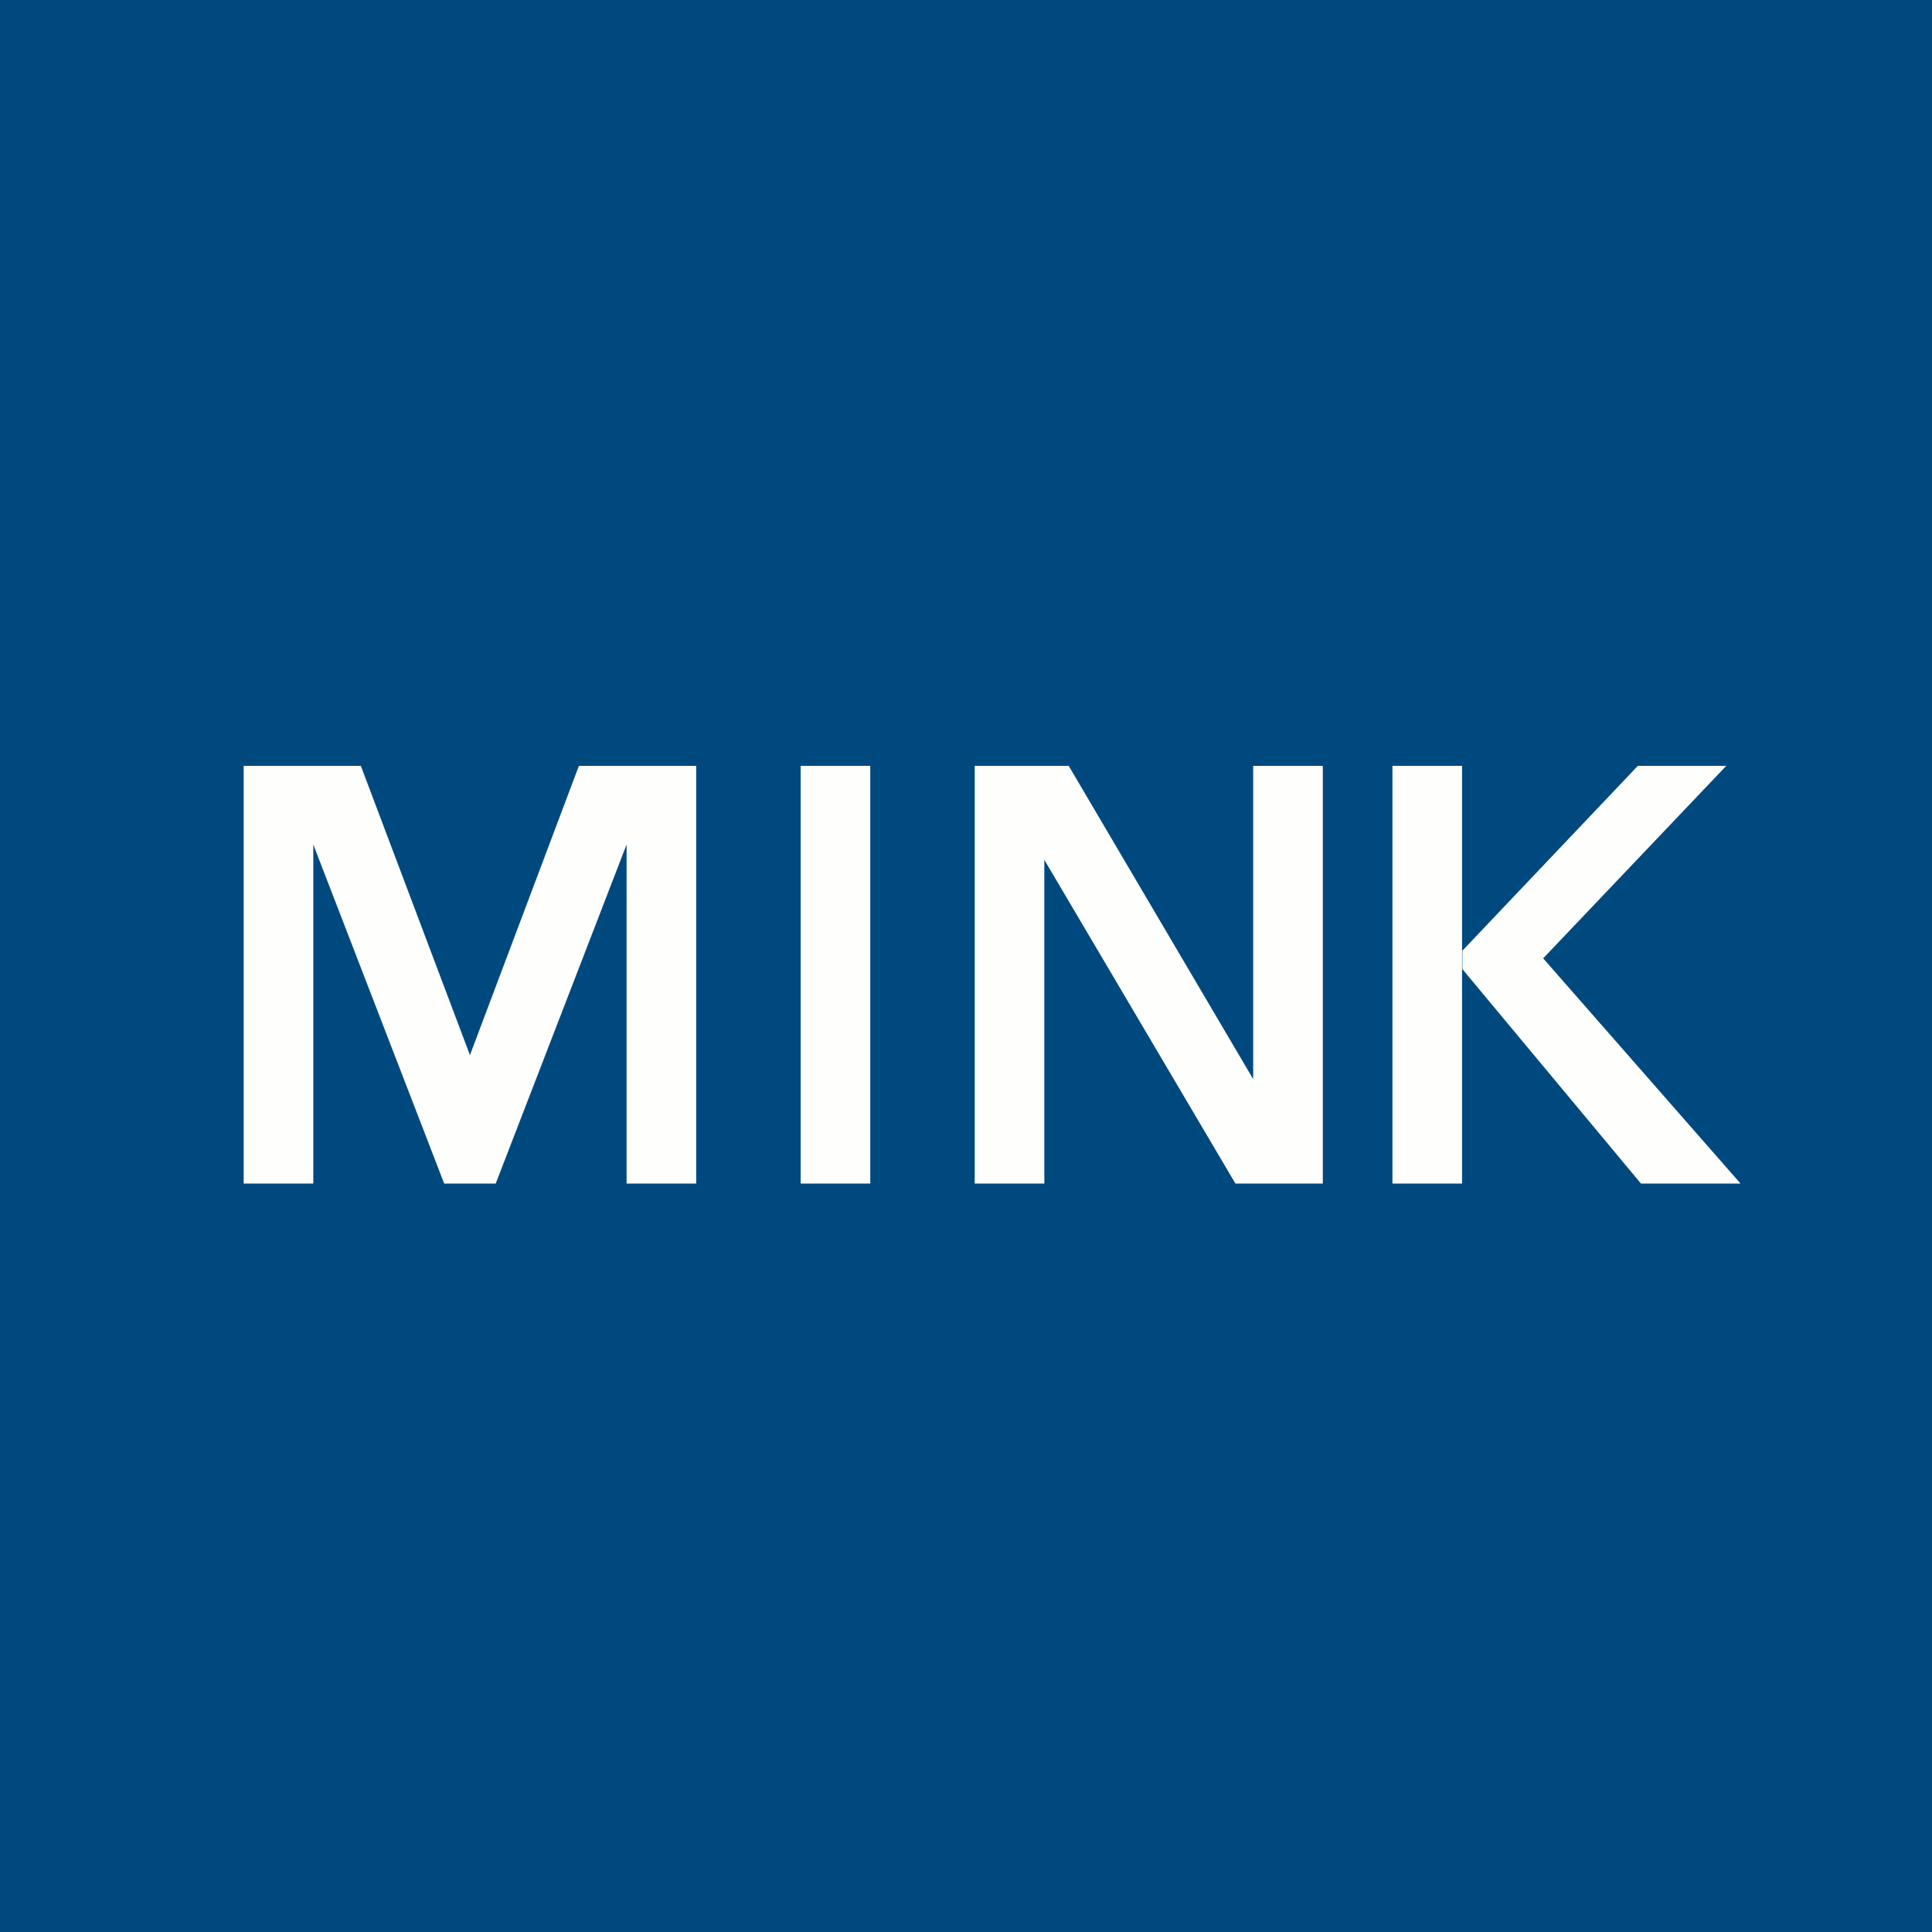 <?xml version="1.0" encoding="UTF-8"?>
<!-- generated by Finnhub -->
<svg viewBox="0 0 55.5 55.5" xmlns="http://www.w3.org/2000/svg">
<path d="M 0,0 H 55.5 V 55.5 H 0 Z" fill="rgb(0, 73, 127)"/>
<path d="M 10.36,21.985 L 13.5,30.31 L 16.63,22 H 20 V 34 H 18 V 24.26 L 14.24,34 H 12.76 L 9,24.26 V 34 H 7 V 22 H 10.37 Z M 23,22 H 25 V 34 H 23 Z M 28,22 V 34 H 30 V 24.7 L 35.49,34 H 38 V 22 H 36 V 31 L 30.7,22 H 28 Z M 42,34 H 40 V 22 H 42 V 34 Z M 49.59,22 L 44.33,27.53 L 50,34 H 47.14 L 42.01,27.84 V 27.31 L 47.05,22 H 49.59 Z" fill="rgb(254, 254, 253)"/>
</svg>

